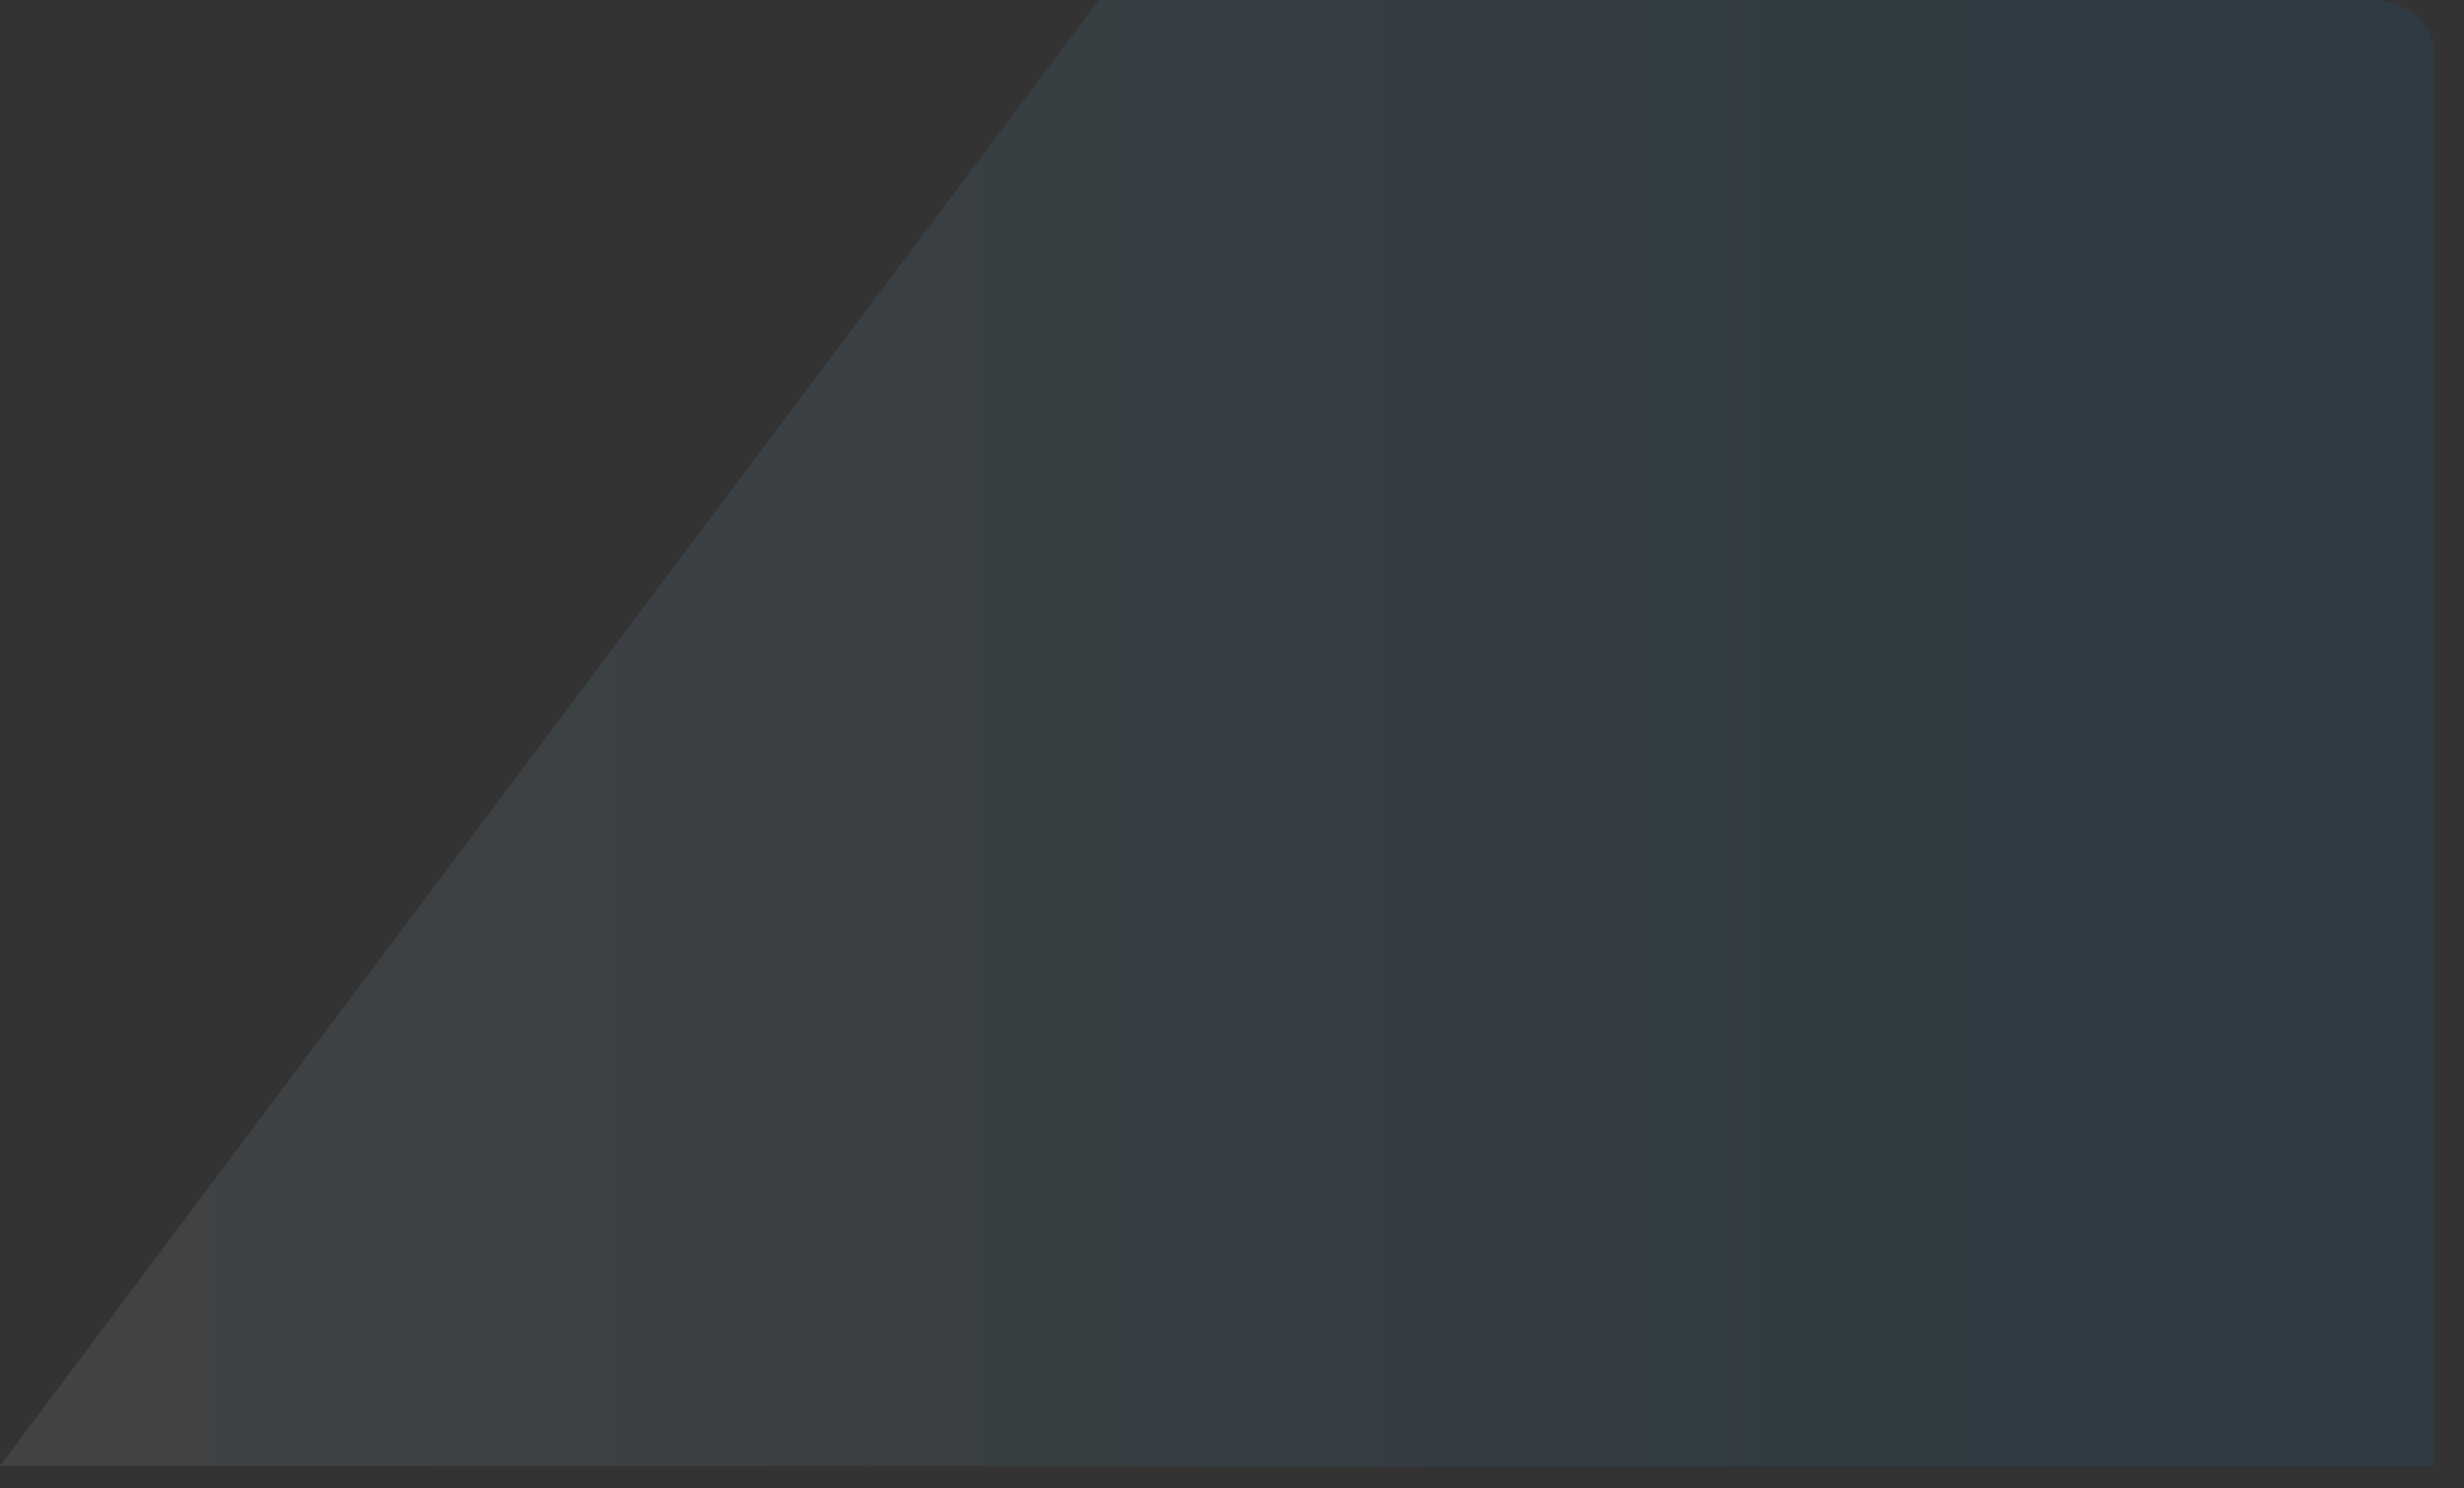 <?xml version="1.0" encoding="utf-8"?>
<svg xmlns="http://www.w3.org/2000/svg" fill="none" height="100%" overflow="visible" preserveAspectRatio="none" style="display: block;" viewBox="0 0 48 29" width="100%">
<rect x="0" y="0" width="48" height="29" fill="#333333" stroke="none"/>
<path d="M46.236 0C46.889 0 47.419 0.481 47.419 1.075V28.563H0L21.407 0H46.236Z" fill="url(#paint0_linear_0_950)" id="Vector" opacity="0.09" style="mix-blend-mode:multiply"/>
<defs>
<linearGradient gradientUnits="userSpaceOnUse" id="paint0_linear_0_950" x1="-4.419" x2="50.72" y1="14.281" y2="14.281">
<stop stop-color="#EFF2FB"/>
<stop offset="0.804" stop-color="#098FE0"/>
</linearGradient>
</defs>
</svg>